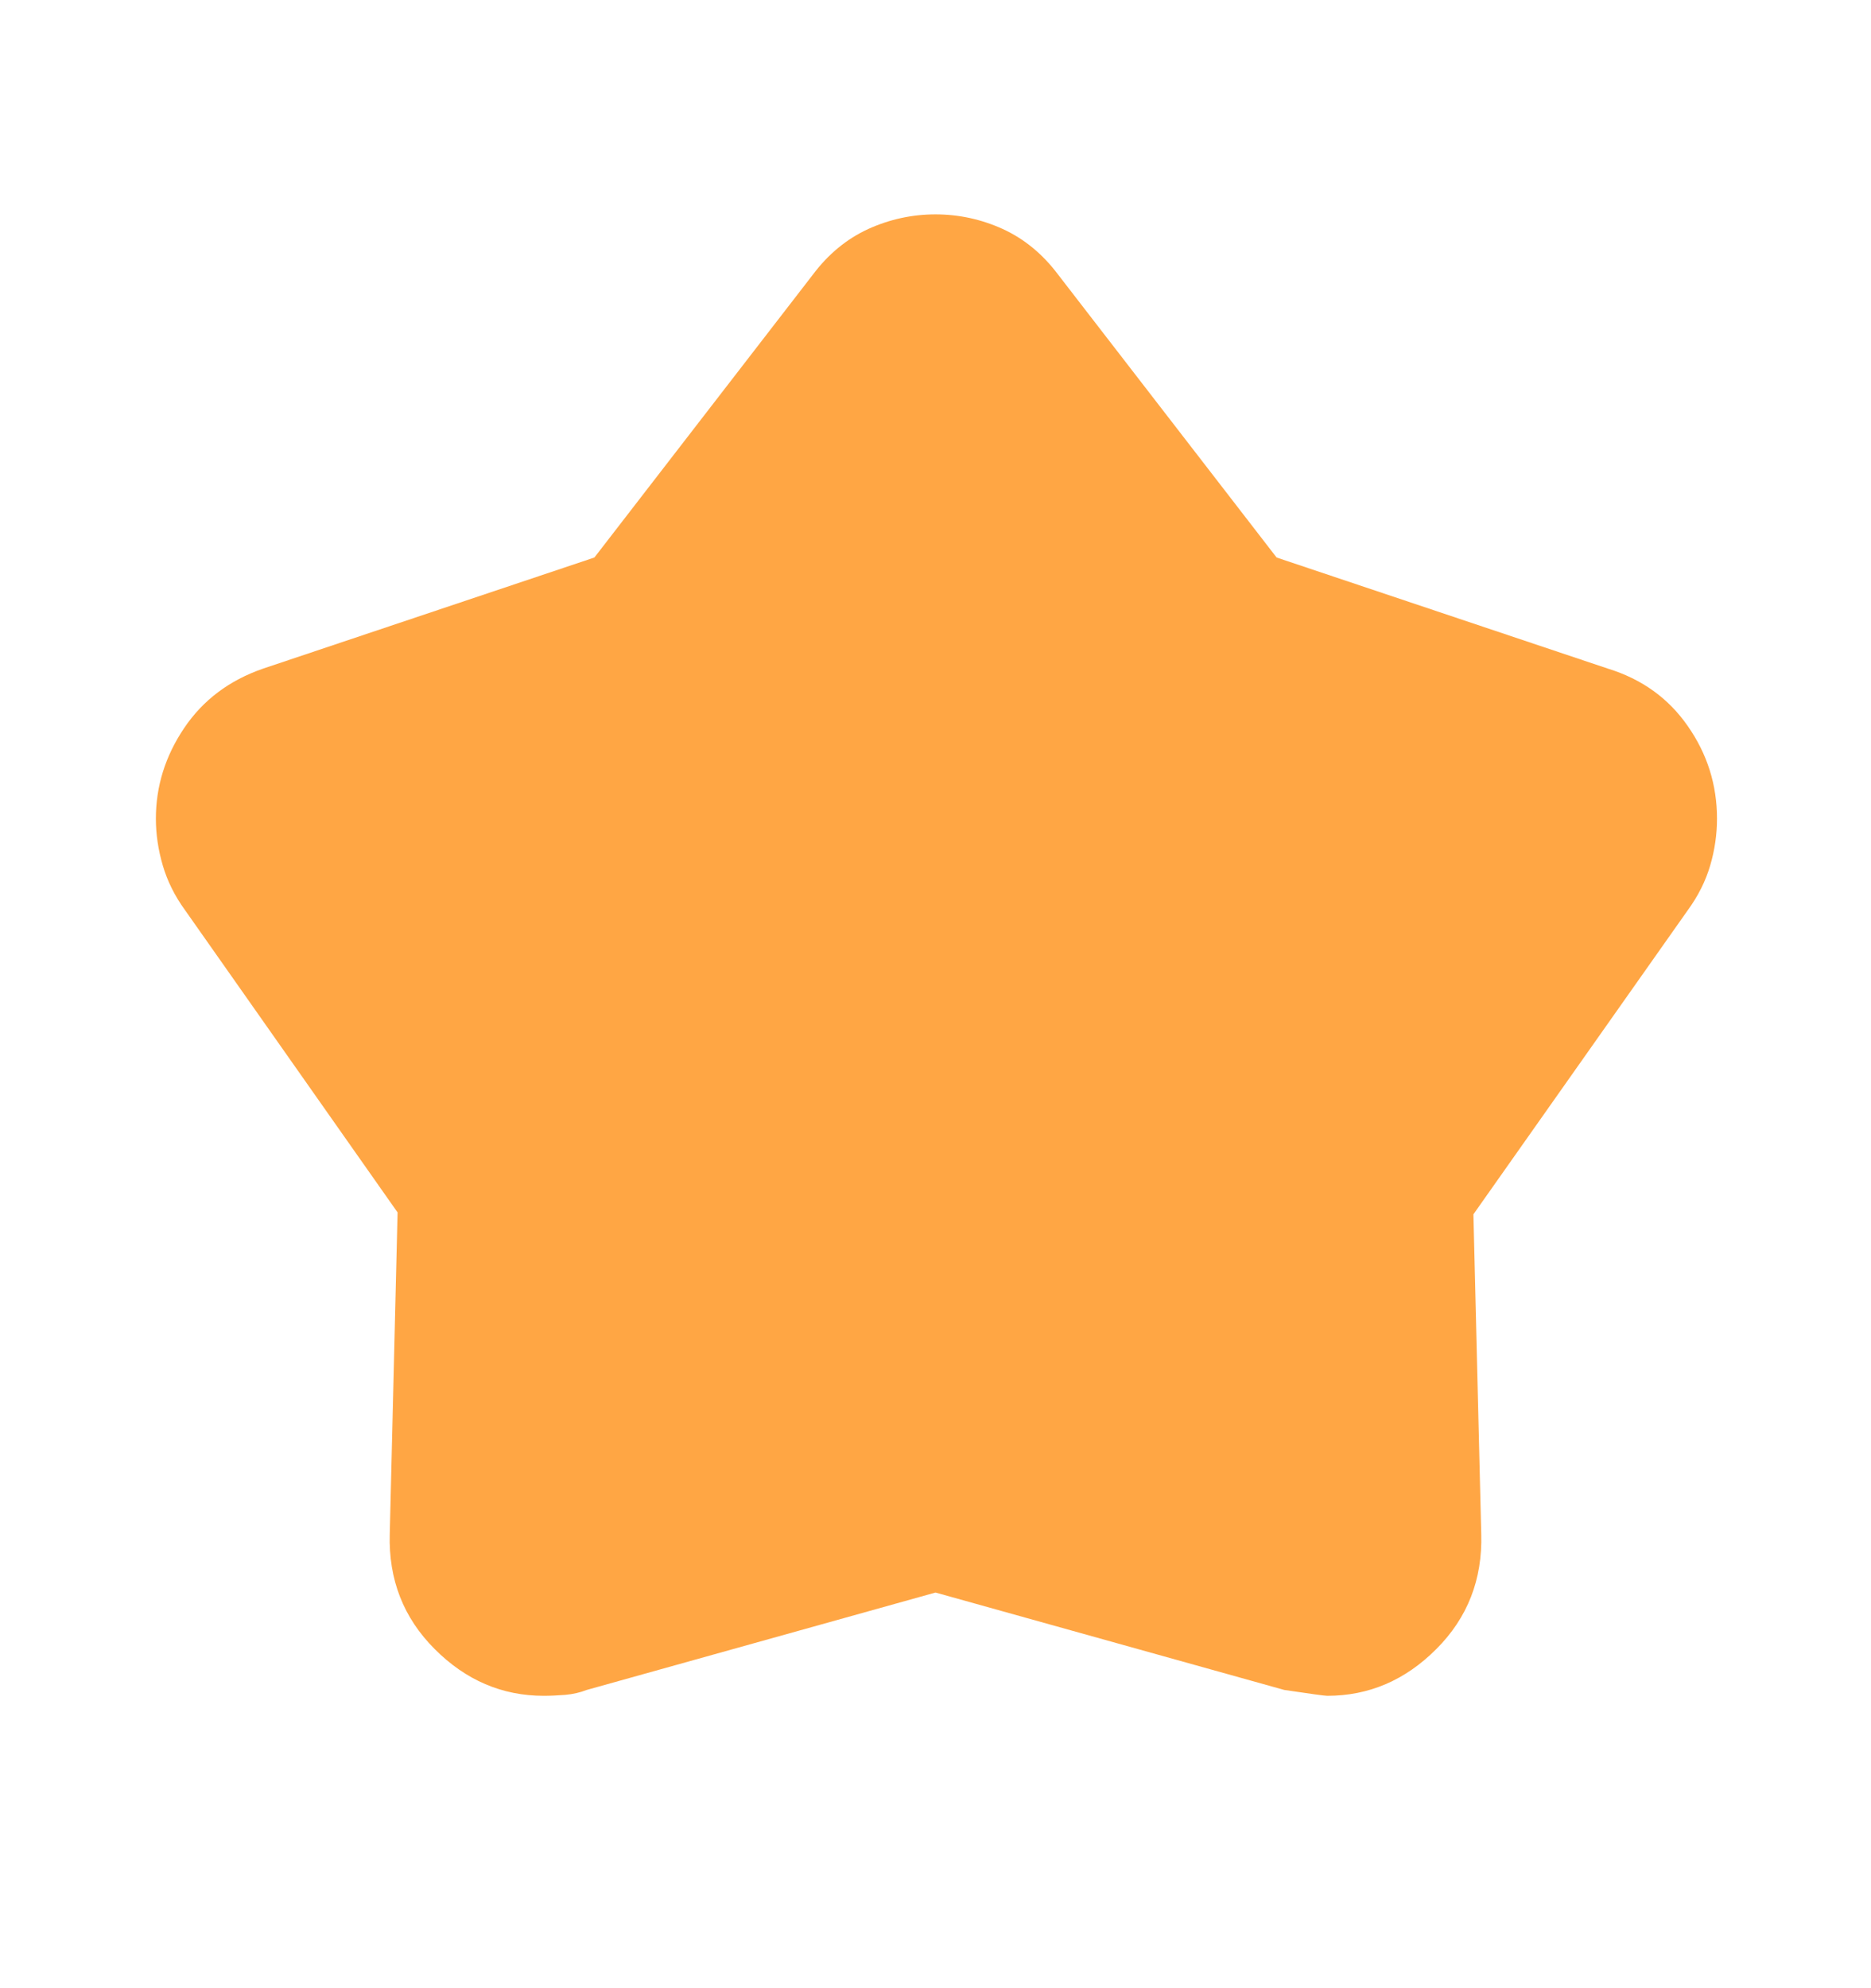 <svg xmlns="http://www.w3.org/2000/svg" width="16" height="17" viewBox="0 0 16 17" fill="none">
  <mask id="mask0_193_7208" style="mask-type:alpha" maskUnits="userSpaceOnUse" x="0" y="0" width="16" height="17">
    <rect y="0.5" width="16" height="16" fill="#D9D9D9"/>
  </mask>
  <g mask="url(#mask0_193_7208)">
    <path d="M5.083 4.767L6.95 2.35C7.083 2.172 7.242 2.042 7.425 1.958C7.608 1.875 7.8 1.833 8 1.833C8.2 1.833 8.392 1.875 8.575 1.958C8.758 2.042 8.917 2.172 9.05 2.35L10.917 4.767L13.75 5.717C14.039 5.806 14.267 5.969 14.433 6.208C14.6 6.447 14.683 6.711 14.683 7C14.683 7.133 14.664 7.267 14.625 7.4C14.586 7.533 14.522 7.661 14.433 7.783L12.6 10.383L12.667 13.117C12.678 13.505 12.55 13.833 12.283 14.1C12.017 14.367 11.706 14.5 11.35 14.5C11.328 14.5 11.206 14.483 10.983 14.45L8 13.617L5.017 14.45C4.961 14.472 4.9 14.486 4.833 14.492C4.767 14.497 4.706 14.5 4.65 14.5C4.294 14.5 3.983 14.367 3.717 14.1C3.45 13.833 3.322 13.505 3.333 13.117L3.4 10.367L1.583 7.783C1.494 7.661 1.431 7.533 1.392 7.4C1.353 7.267 1.333 7.133 1.333 7C1.333 6.722 1.414 6.464 1.575 6.225C1.736 5.986 1.961 5.817 2.25 5.717L5.083 4.767Z" fill="#FFA644"/>
  </g>
</svg>
